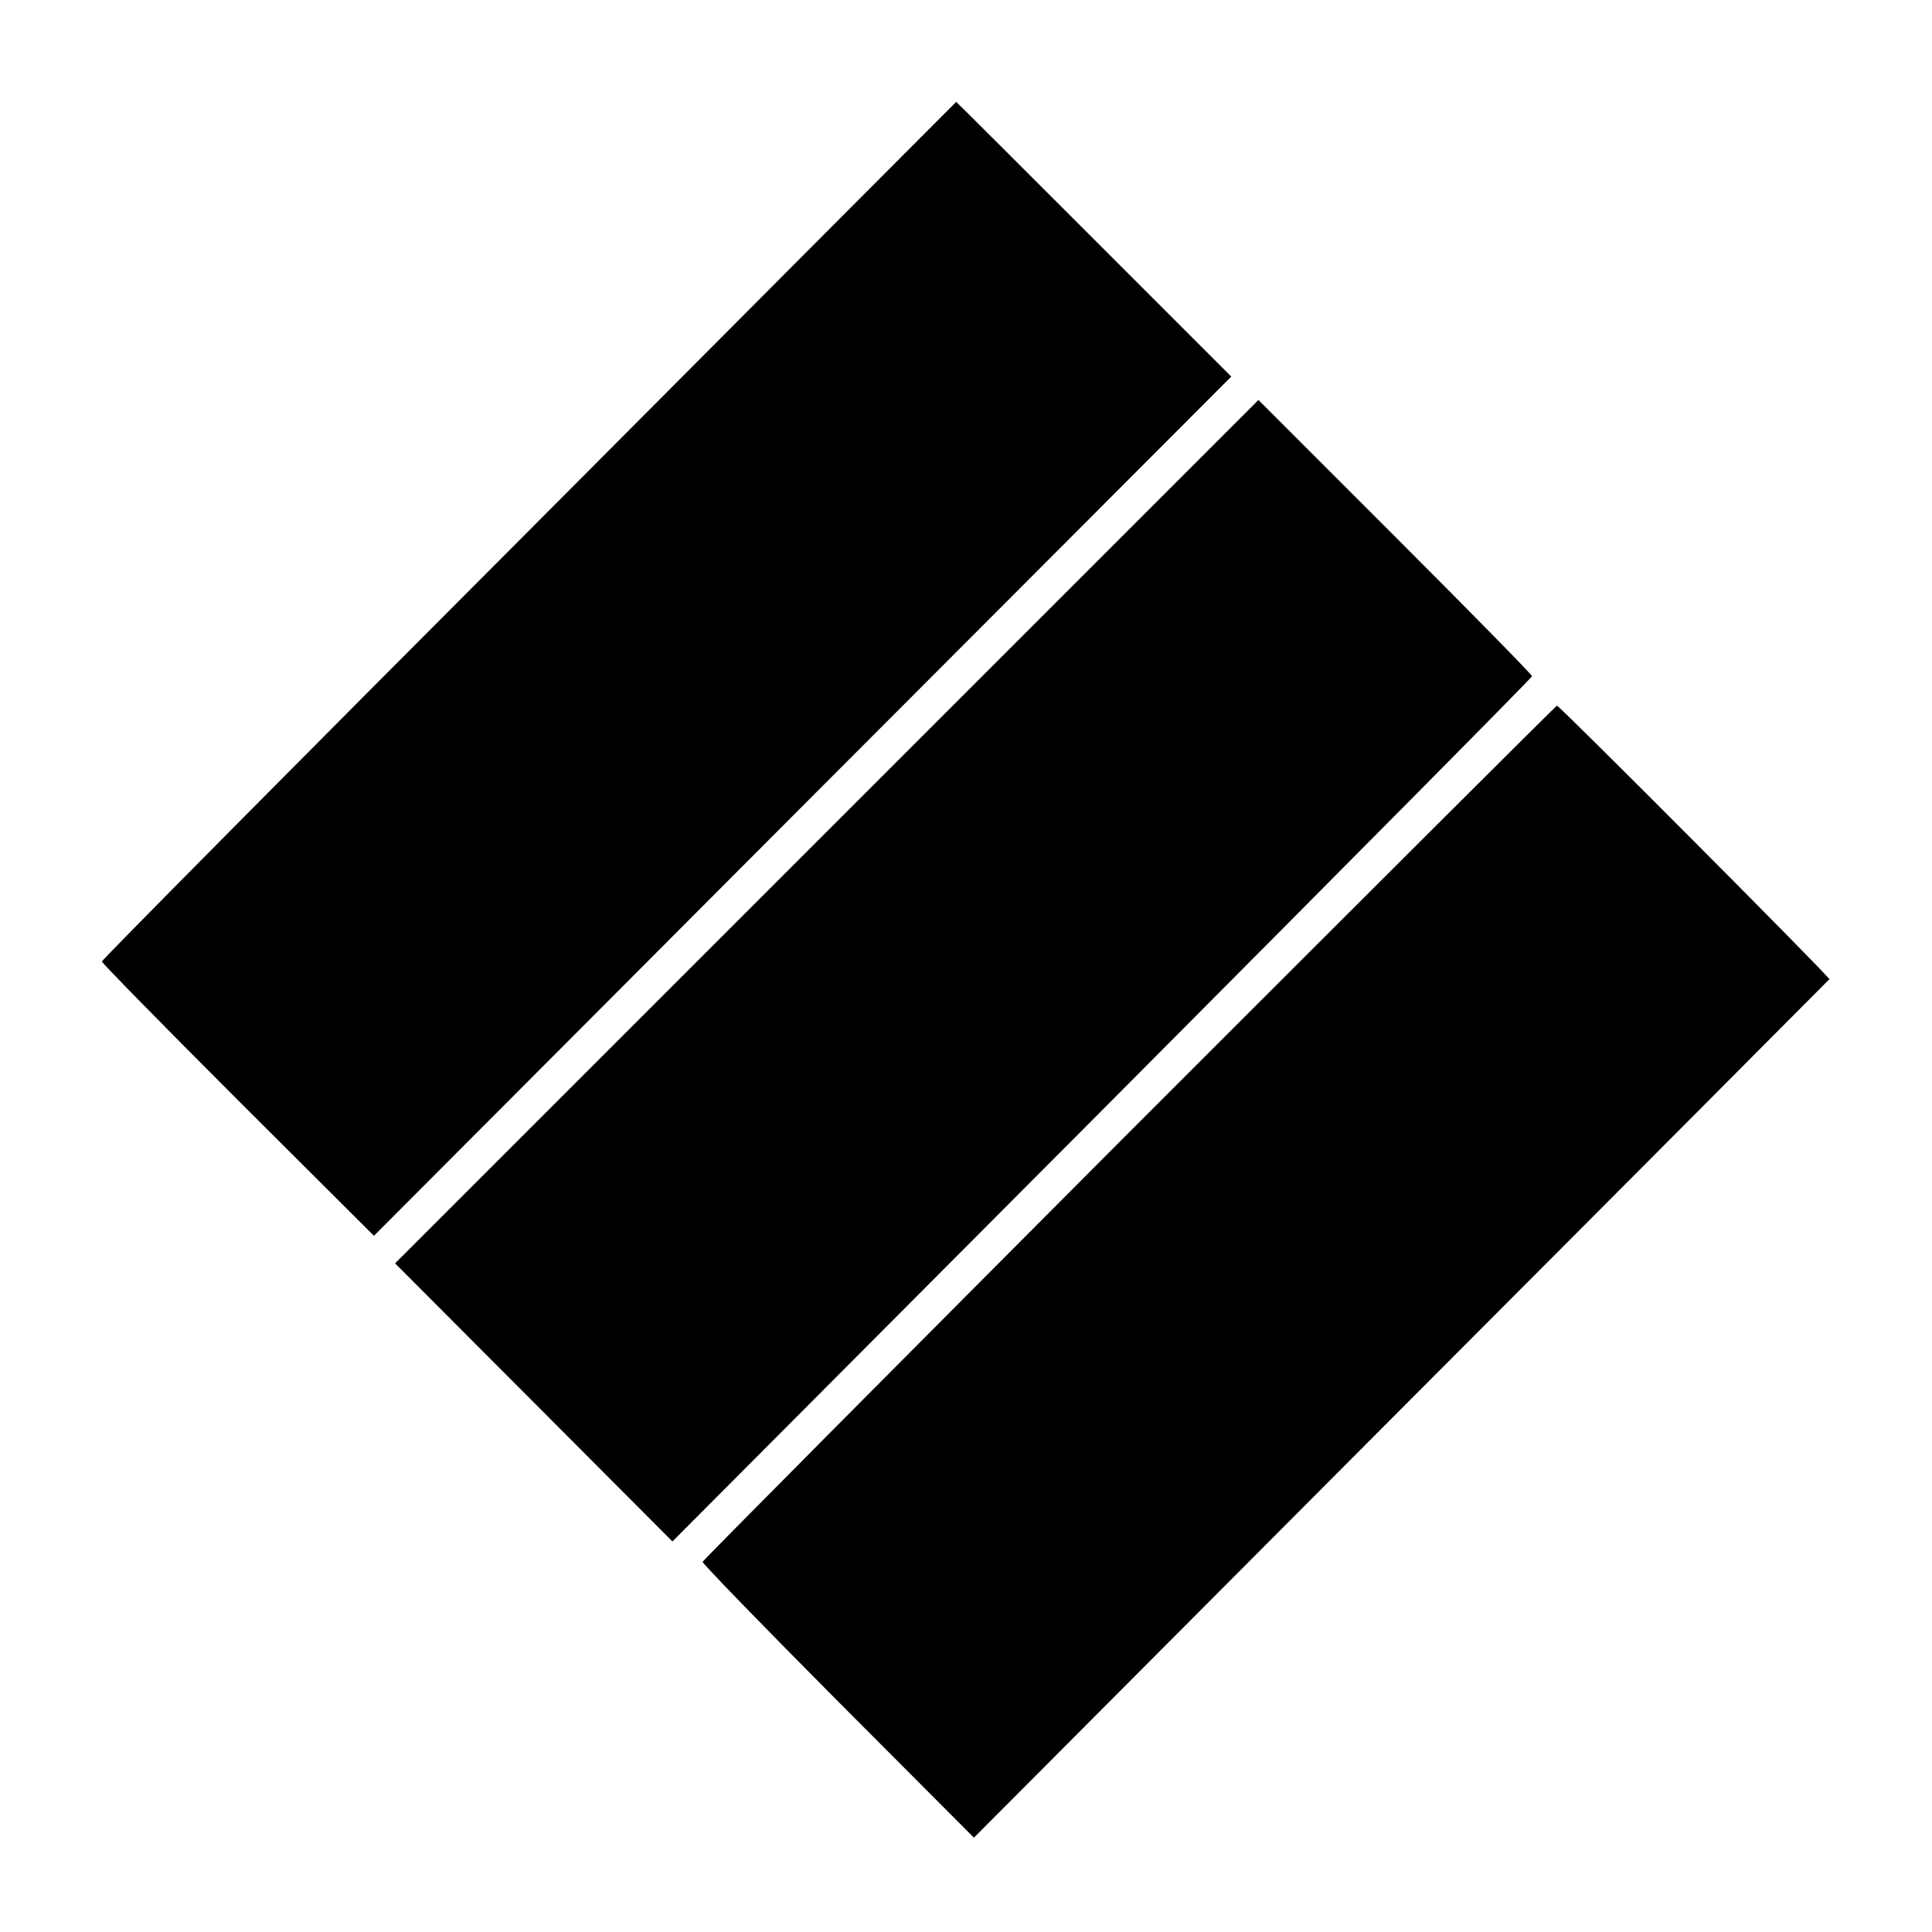 <?xml version="1.0" standalone="no"?>
<!DOCTYPE svg PUBLIC "-//W3C//DTD SVG 20010904//EN"
 "http://www.w3.org/TR/2001/REC-SVG-20010904/DTD/svg10.dtd">
<svg version="1.0" xmlns="http://www.w3.org/2000/svg"
 width="512pt" height="512pt" viewBox="0 0 512 512"
 preserveAspectRatio="xMidYMid meet">
<g transform="translate(0,512) scale(0.1,-0.1)"
fill="#000000" stroke="none">
<path d="M1402 3714 c-623 -624 -1132 -1138 -1132 -1142 0 -4 162 -169 360
-367 l361 -360 1136 1139 1136 1138 -364 364 c-200 200 -364 364 -365 364 0 0
-510 -511 -1132 -1136z"/>
<path d="M2191 2916 l-1144 -1144 367 -368 368 -369 1139 1143 c626 629 1139
1146 1139 1150 0 4 -163 170 -363 370 l-362 362 -1144 -1144z"/>
<path d="M2993 2120 c-620 -622 -1129 -1134 -1131 -1139 -1 -4 160 -170 358
-369 l361 -362 1132 1136 c623 624 1133 1137 1135 1139 4 3 -715 725 -722 725
-2 0 -512 -509 -1133 -1130z"/>
</g>
</svg>
